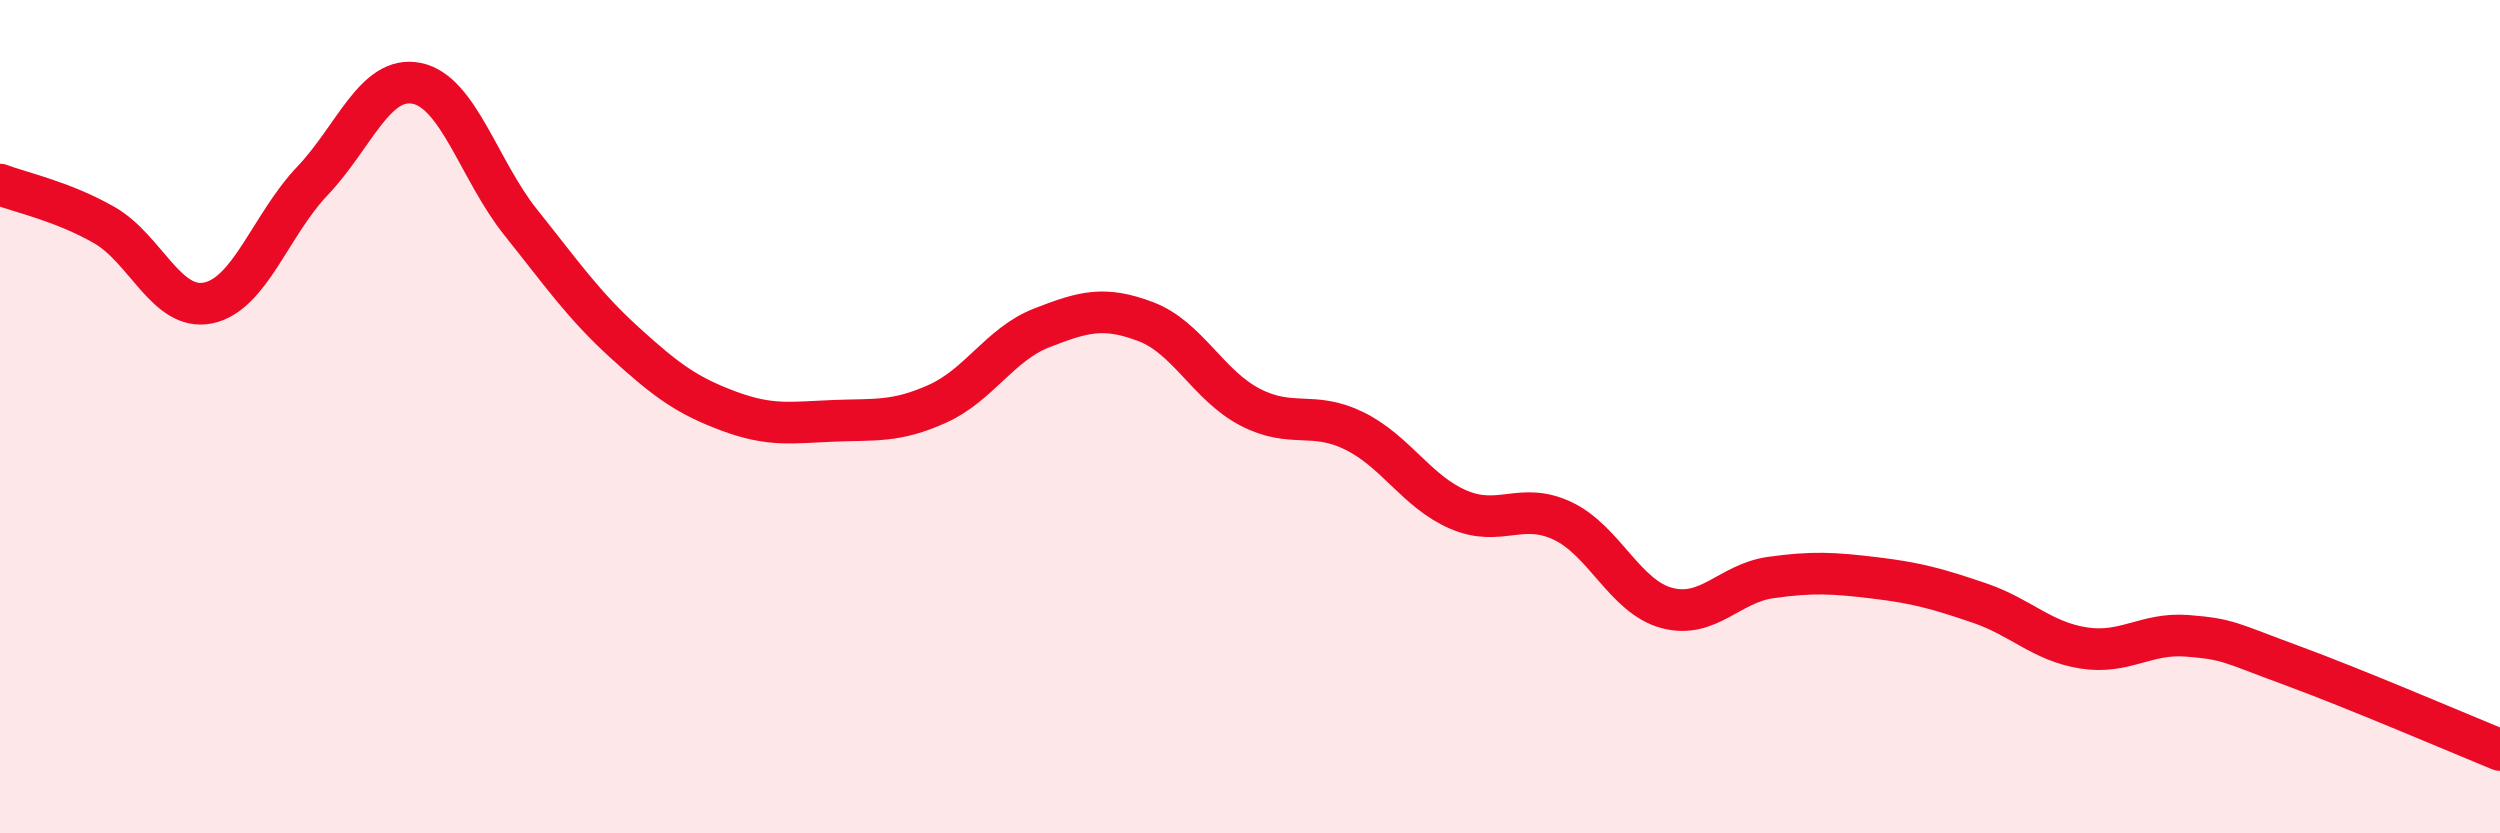 
    <svg width="60" height="20" viewBox="0 0 60 20" xmlns="http://www.w3.org/2000/svg">
      <path
        d="M 0,4.43 C 0.5,4.62 1.5,4.83 2.5,5.4 C 3.5,5.97 4,7.48 5,7.27 C 6,7.06 6.5,5.39 7.5,4.34 C 8.5,3.29 9,1.8 10,2 C 11,2.2 11.5,4.09 12.5,5.34 C 13.5,6.59 14,7.32 15,8.23 C 16,9.14 16.5,9.5 17.5,9.87 C 18.5,10.24 19,10.14 20,10.1 C 21,10.06 21.5,10.14 22.5,9.69 C 23.5,9.24 24,8.26 25,7.87 C 26,7.48 26.5,7.34 27.5,7.72 C 28.5,8.1 29,9.25 30,9.77 C 31,10.29 31.5,9.85 32.5,10.34 C 33.5,10.83 34,11.8 35,12.23 C 36,12.66 36.5,12.03 37.5,12.5 C 38.5,12.97 39,14.32 40,14.59 C 41,14.86 41.5,14 42.5,13.86 C 43.5,13.72 44,13.75 45,13.87 C 46,13.99 46.5,14.13 47.5,14.47 C 48.5,14.81 49,15.39 50,15.55 C 51,15.71 51.5,15.18 52.5,15.26 C 53.5,15.34 53.5,15.42 55,15.97 C 56.5,16.52 59,17.59 60,18L60 20L0 20Z"
        fill="#EB0A25"
        opacity="0.1"
        stroke-linecap="round"
        stroke-linejoin="round"
      />
      <path
        d="M 0,4.43 C 0.5,4.62 1.5,4.83 2.5,5.4 C 3.5,5.97 4,7.48 5,7.27 C 6,7.06 6.5,5.39 7.5,4.34 C 8.5,3.29 9,1.8 10,2 C 11,2.2 11.5,4.09 12.5,5.34 C 13.5,6.59 14,7.32 15,8.23 C 16,9.14 16.5,9.5 17.5,9.87 C 18.5,10.24 19,10.14 20,10.1 C 21,10.06 21.5,10.14 22.5,9.69 C 23.5,9.24 24,8.26 25,7.87 C 26,7.48 26.5,7.34 27.5,7.72 C 28.5,8.1 29,9.25 30,9.77 C 31,10.29 31.5,9.85 32.5,10.34 C 33.5,10.83 34,11.8 35,12.23 C 36,12.66 36.5,12.03 37.5,12.5 C 38.5,12.97 39,14.32 40,14.59 C 41,14.86 41.5,14 42.5,13.86 C 43.5,13.72 44,13.75 45,13.87 C 46,13.99 46.5,14.13 47.5,14.47 C 48.5,14.81 49,15.39 50,15.55 C 51,15.71 51.5,15.18 52.5,15.26 C 53.5,15.34 53.5,15.42 55,15.97 C 56.5,16.52 59,17.59 60,18"
        stroke="#EB0A25"
        stroke-width="1"
        fill="none"
        stroke-linecap="round"
        stroke-linejoin="round"
      />
    </svg>
  